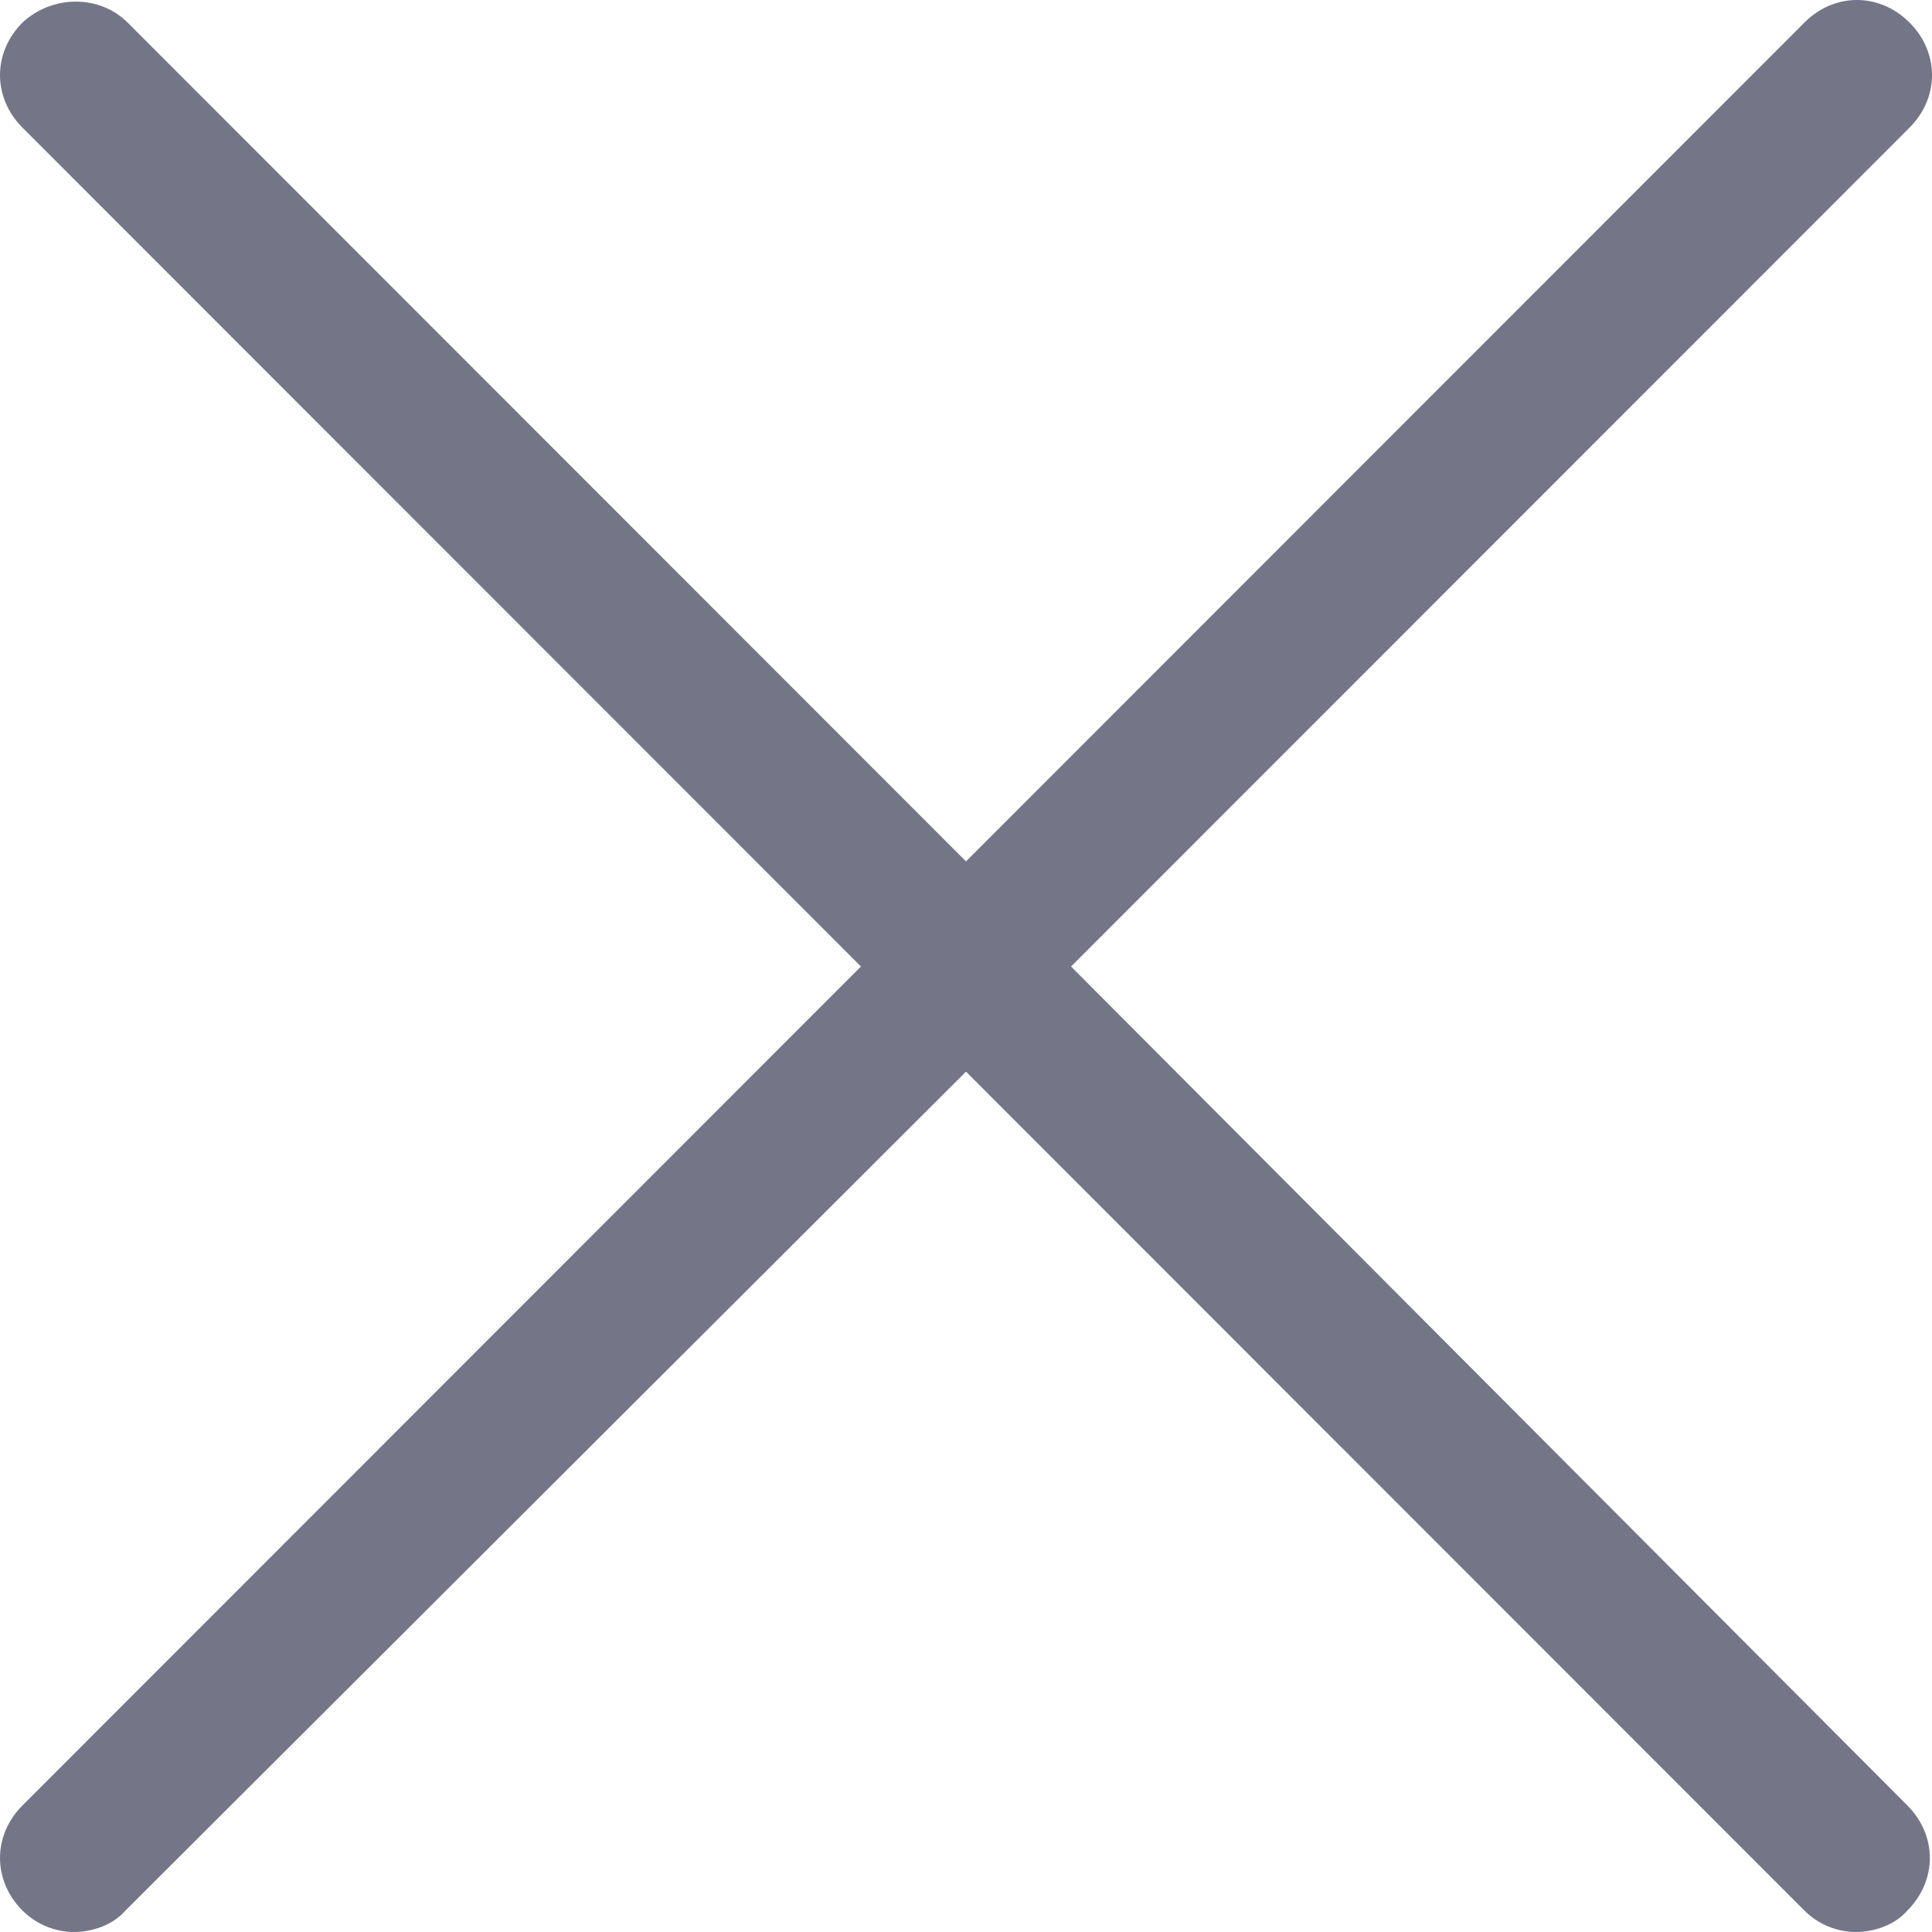 <svg width="48" height="48" viewBox="0 0 48 48" fill="none" xmlns="http://www.w3.org/2000/svg">
<path d="M26.61 24.013L47.441 3.172C48.187 2.425 48.187 1.306 47.441 0.56C46.695 -0.187 45.576 -0.187 44.83 0.56L24 21.401L3.17 0.56C2.477 -0.133 1.305 -0.133 0.559 0.56C-0.186 1.306 -0.186 2.425 0.559 3.172L21.39 24.013L0.559 44.855C-0.186 45.601 -0.186 46.721 0.559 47.467C0.932 47.84 1.412 48 1.838 48C2.264 48 2.797 47.84 3.117 47.467L24 26.625L44.83 47.467C45.203 47.84 45.683 48 46.109 48C46.535 48 47.068 47.84 47.387 47.467C48.133 46.721 48.133 45.601 47.387 44.855L26.61 24.013Z" fill="#747687"/>
</svg>
